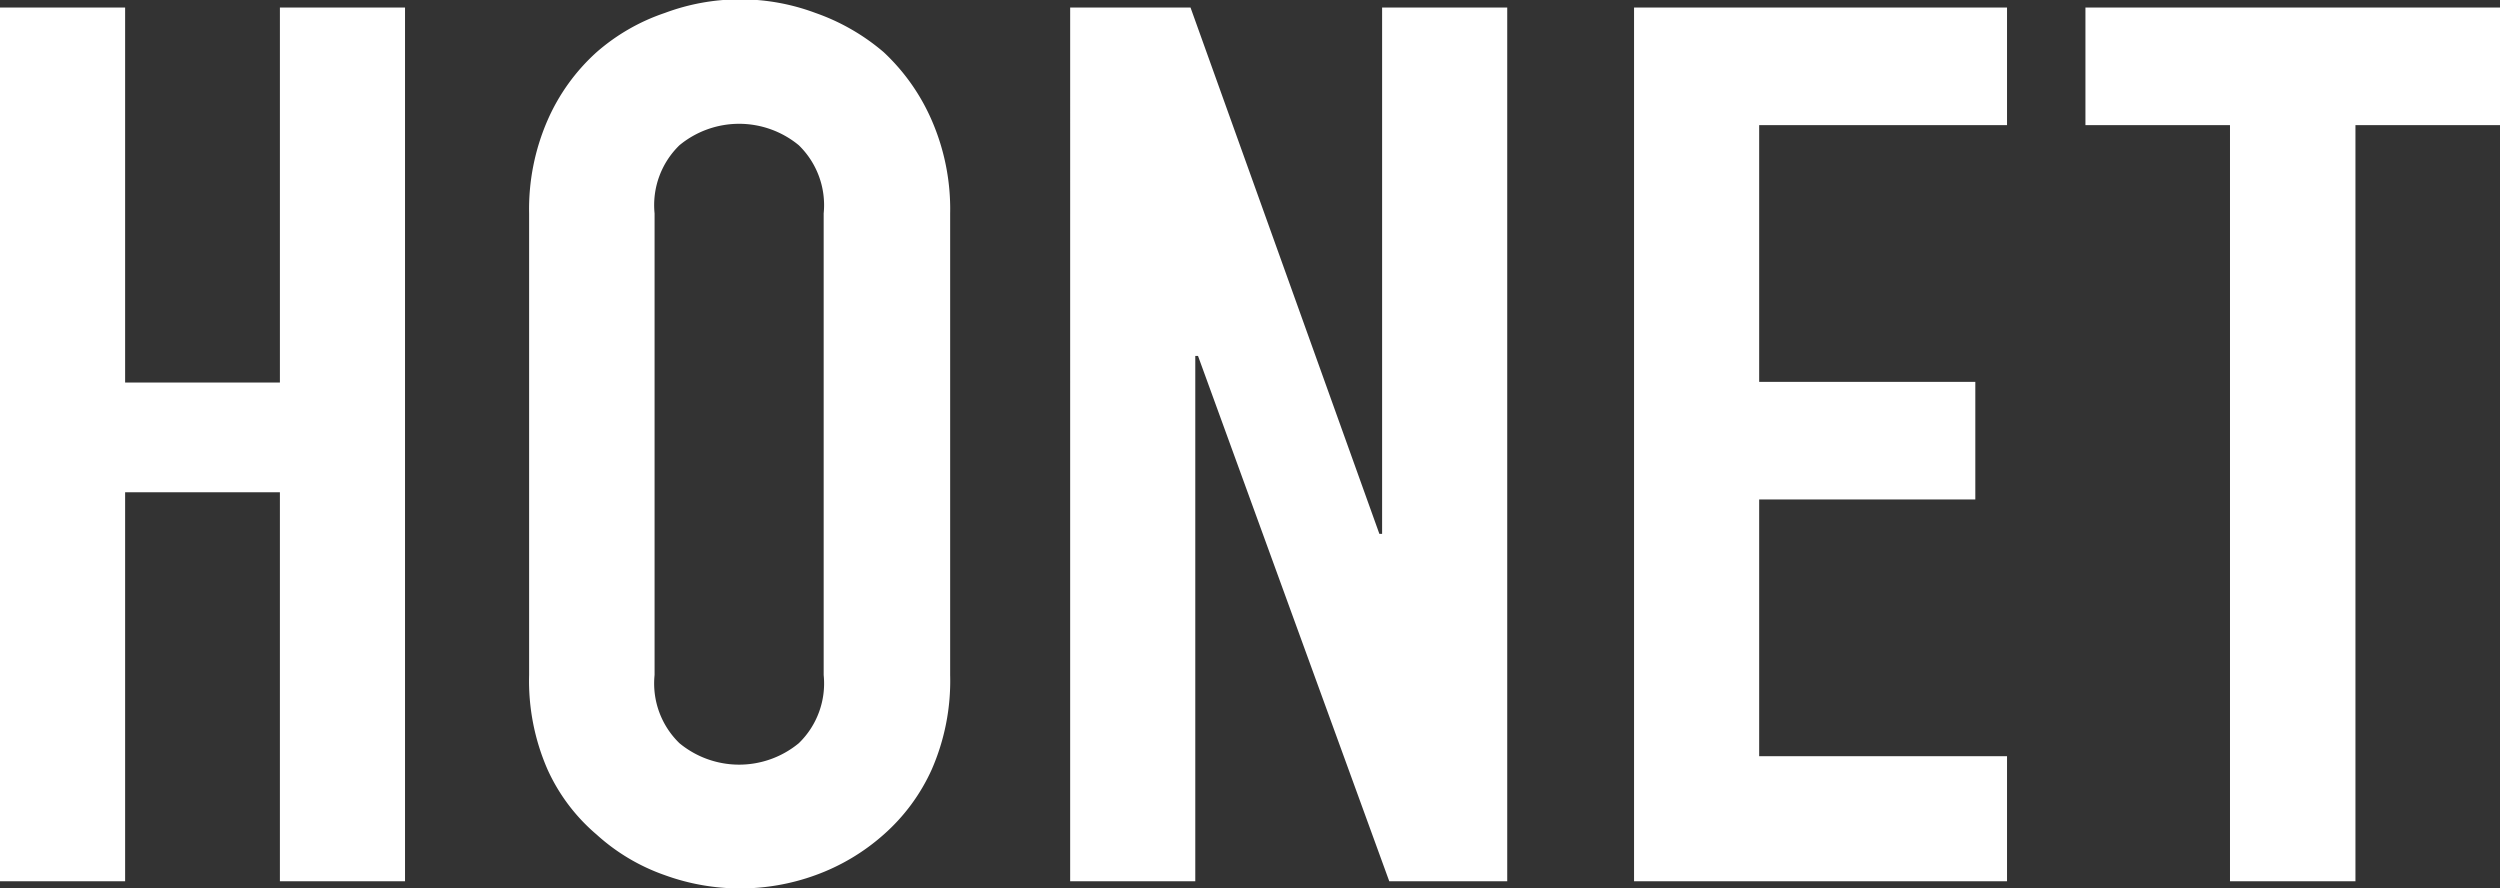 <svg xmlns="http://www.w3.org/2000/svg" viewBox="0 0 73.33 26.06"><rect x="0" y="0" width="73.33" height="26.06" fill="#333333" stroke="none"/><path d="M0 25.85V.22h3.67v11h4.54v-11h3.67v25.63H8.21V14.44H3.67v11.41zM15.52 6.26a6.52 6.52 0 01.54-2.73 5.82 5.82 0 011.44-2 5.9 5.9 0 012-1.15 6.31 6.31 0 014.42 0 6.25 6.25 0 012 1.15 6 6 0 011.41 2 6.52 6.52 0 01.54 2.73V19.8a6.49 6.49 0 01-.54 2.77 5.63 5.63 0 01-1.41 1.91 6.17 6.17 0 01-2 1.19 6.46 6.46 0 01-4.42 0 5.84 5.84 0 01-2-1.19 5.45 5.45 0 01-1.44-1.91 6.49 6.49 0 01-.54-2.77zM19.2 19.8a2.44 2.44 0 00.73 2 2.75 2.75 0 003.5 0 2.44 2.44 0 00.73-2V6.26a2.45 2.45 0 00-.73-2 2.75 2.75 0 00-3.5 0 2.45 2.45 0 00-.73 2zm12.19 6.05V.22h3.53l5.54 15.44h.08V.22h3.67v25.63h-3.46l-5.61-15.41h-.08v15.41zm16.54 0V.22h10.94v3.45H51.6v7.53h6.34v3.45H51.6v7.53h7.27v3.67zm17.48 0V3.67h-4.24V.22h12.16v3.45h-4.24v22.18z" fill="#fff" data-name="レイヤー 2"/></svg>